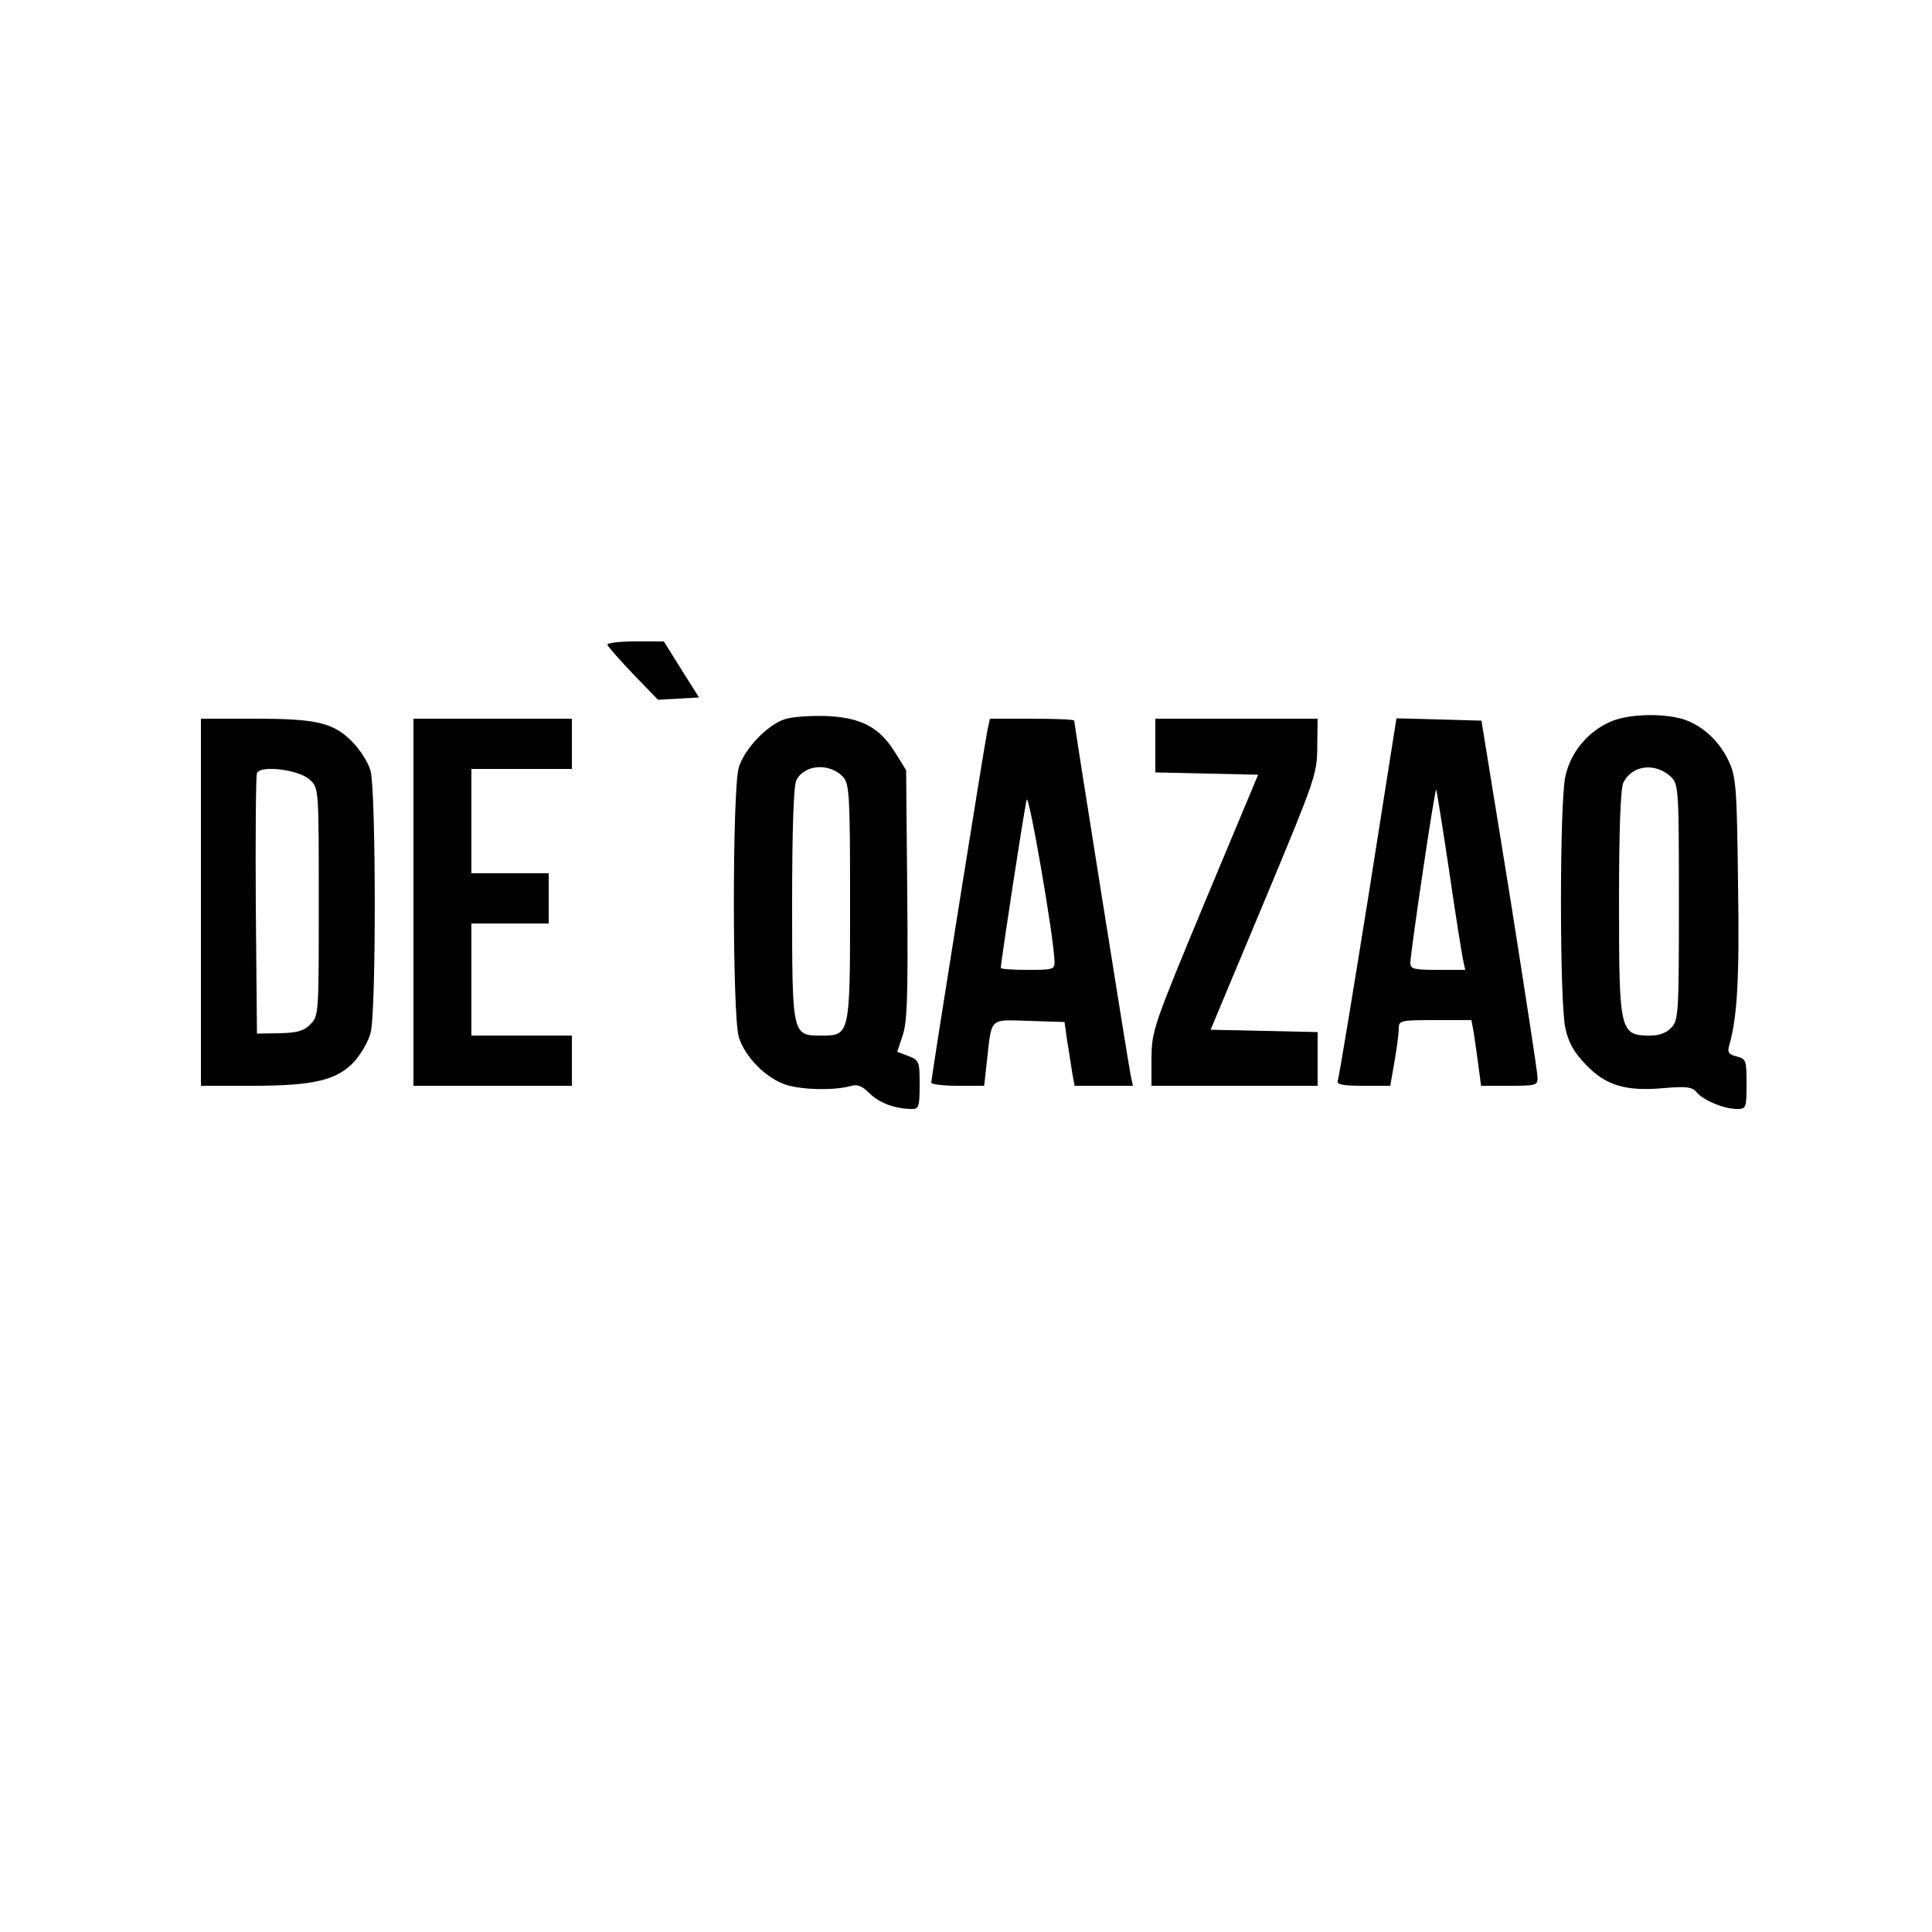 <?xml version="1.0" encoding="UTF-8" standalone="no"?> <svg xmlns="http://www.w3.org/2000/svg" version="1.0" width="500pt" height="500pt" viewBox="0 0 500 500" preserveAspectRatio="xMidYMid meet"><g transform="translate(0,500) scale(0.1,-0.1)" fill="#000000" stroke="none"><path d="M1572 3331 c2 -5 32 -39 67 -76 l64 -66 53 3 53 3 -46 73 -45 72 -75 0 c-41 0 -73 -4 -71 -9z"></path><path d="M2032 3139 c-45 -14 -105 -76 -120 -125 -17 -58 -17 -640 0 -698 16 -52 72 -108 124 -124 44 -13 123 -14 164 -3 19 6 31 1 52 -20 25 -24 65 -39 109 -39 17 0 19 8 19 63 0 60 -1 63 -29 74 l-29 11 14 42 c12 35 14 102 12 365 l-3 322 -30 48 c-40 64 -89 89 -180 92 -38 1 -85 -2 -103 -8z m151 -151 c15 -18 17 -49 17 -322 0 -347 0 -346 -75 -346 -75 0 -75 -1 -75 343 0 192 4 305 11 318 22 42 88 45 122 7z"></path><path d="M4165 3131 c-57 -26 -101 -79 -114 -141 -15 -68 -15 -582 0 -650 8 -38 22 -63 53 -95 51 -54 103 -70 202 -61 59 5 74 3 85 -11 18 -21 71 -43 104 -43 24 0 25 2 25 65 0 61 -1 65 -26 71 -20 5 -24 11 -19 28 21 72 27 173 23 419 -3 250 -5 276 -24 317 -25 54 -71 95 -122 110 -57 15 -142 12 -187 -9z m160 -142 c19 -19 20 -33 20 -323 0 -285 -1 -305 -19 -325 -13 -14 -31 -21 -55 -21 -79 0 -81 9 -81 344 0 193 4 293 11 310 22 46 83 54 124 15z"></path><path d="M520 2665 l0 -475 133 0 c162 0 221 15 266 65 16 19 35 51 40 72 15 52 14 626 0 678 -6 22 -28 56 -48 76 -49 49 -91 59 -253 59 l-138 0 0 -475z m283 316 c22 -21 22 -26 22 -316 0 -288 0 -295 -22 -316 -16 -17 -34 -22 -80 -23 l-58 -1 -3 330 c-1 181 0 336 3 344 9 22 111 9 138 -18z"></path><path d="M1070 2665 l0 -475 205 0 205 0 0 65 0 65 -130 0 -130 0 0 145 0 145 100 0 100 0 0 65 0 65 -100 0 -100 0 0 135 0 135 130 0 130 0 0 65 0 65 -205 0 -205 0 0 -475z"></path><path d="M2556 3113 c-8 -37 -146 -904 -146 -915 0 -4 31 -8 69 -8 l68 0 7 63 c13 116 5 108 109 105 l92 -3 7 -50 c5 -27 10 -65 13 -82 l6 -33 75 0 76 0 -6 28 c-6 29 -146 909 -146 917 0 3 -49 5 -109 5 l-109 0 -6 -27z m173 -600 c1 -22 -3 -23 -69 -23 -38 0 -70 2 -70 5 0 14 61 414 67 435 5 22 70 -352 72 -417z"></path><path d="M2990 3070 l0 -69 133 -3 133 -3 -138 -330 c-133 -320 -137 -332 -138 -402 l0 -73 215 0 215 0 0 70 0 69 -138 3 -139 3 138 330 c133 319 138 332 138 403 l1 72 -210 0 -210 0 0 -70z"></path><path d="M3541 2678 c-41 -255 -76 -469 -79 -475 -3 -10 14 -13 66 -13 l70 0 11 63 c6 35 11 73 11 85 0 21 4 22 94 22 l94 0 6 -32 c3 -18 8 -57 12 -85 l7 -53 73 0 c70 0 74 1 73 23 0 12 -33 225 -72 472 l-73 450 -110 3 -110 3 -73 -463z m209 71 c16 -112 33 -216 36 -231 l6 -28 -71 0 c-61 0 -71 2 -71 18 0 25 63 452 67 449 1 -2 16 -95 33 -208z"></path></g></svg> 
